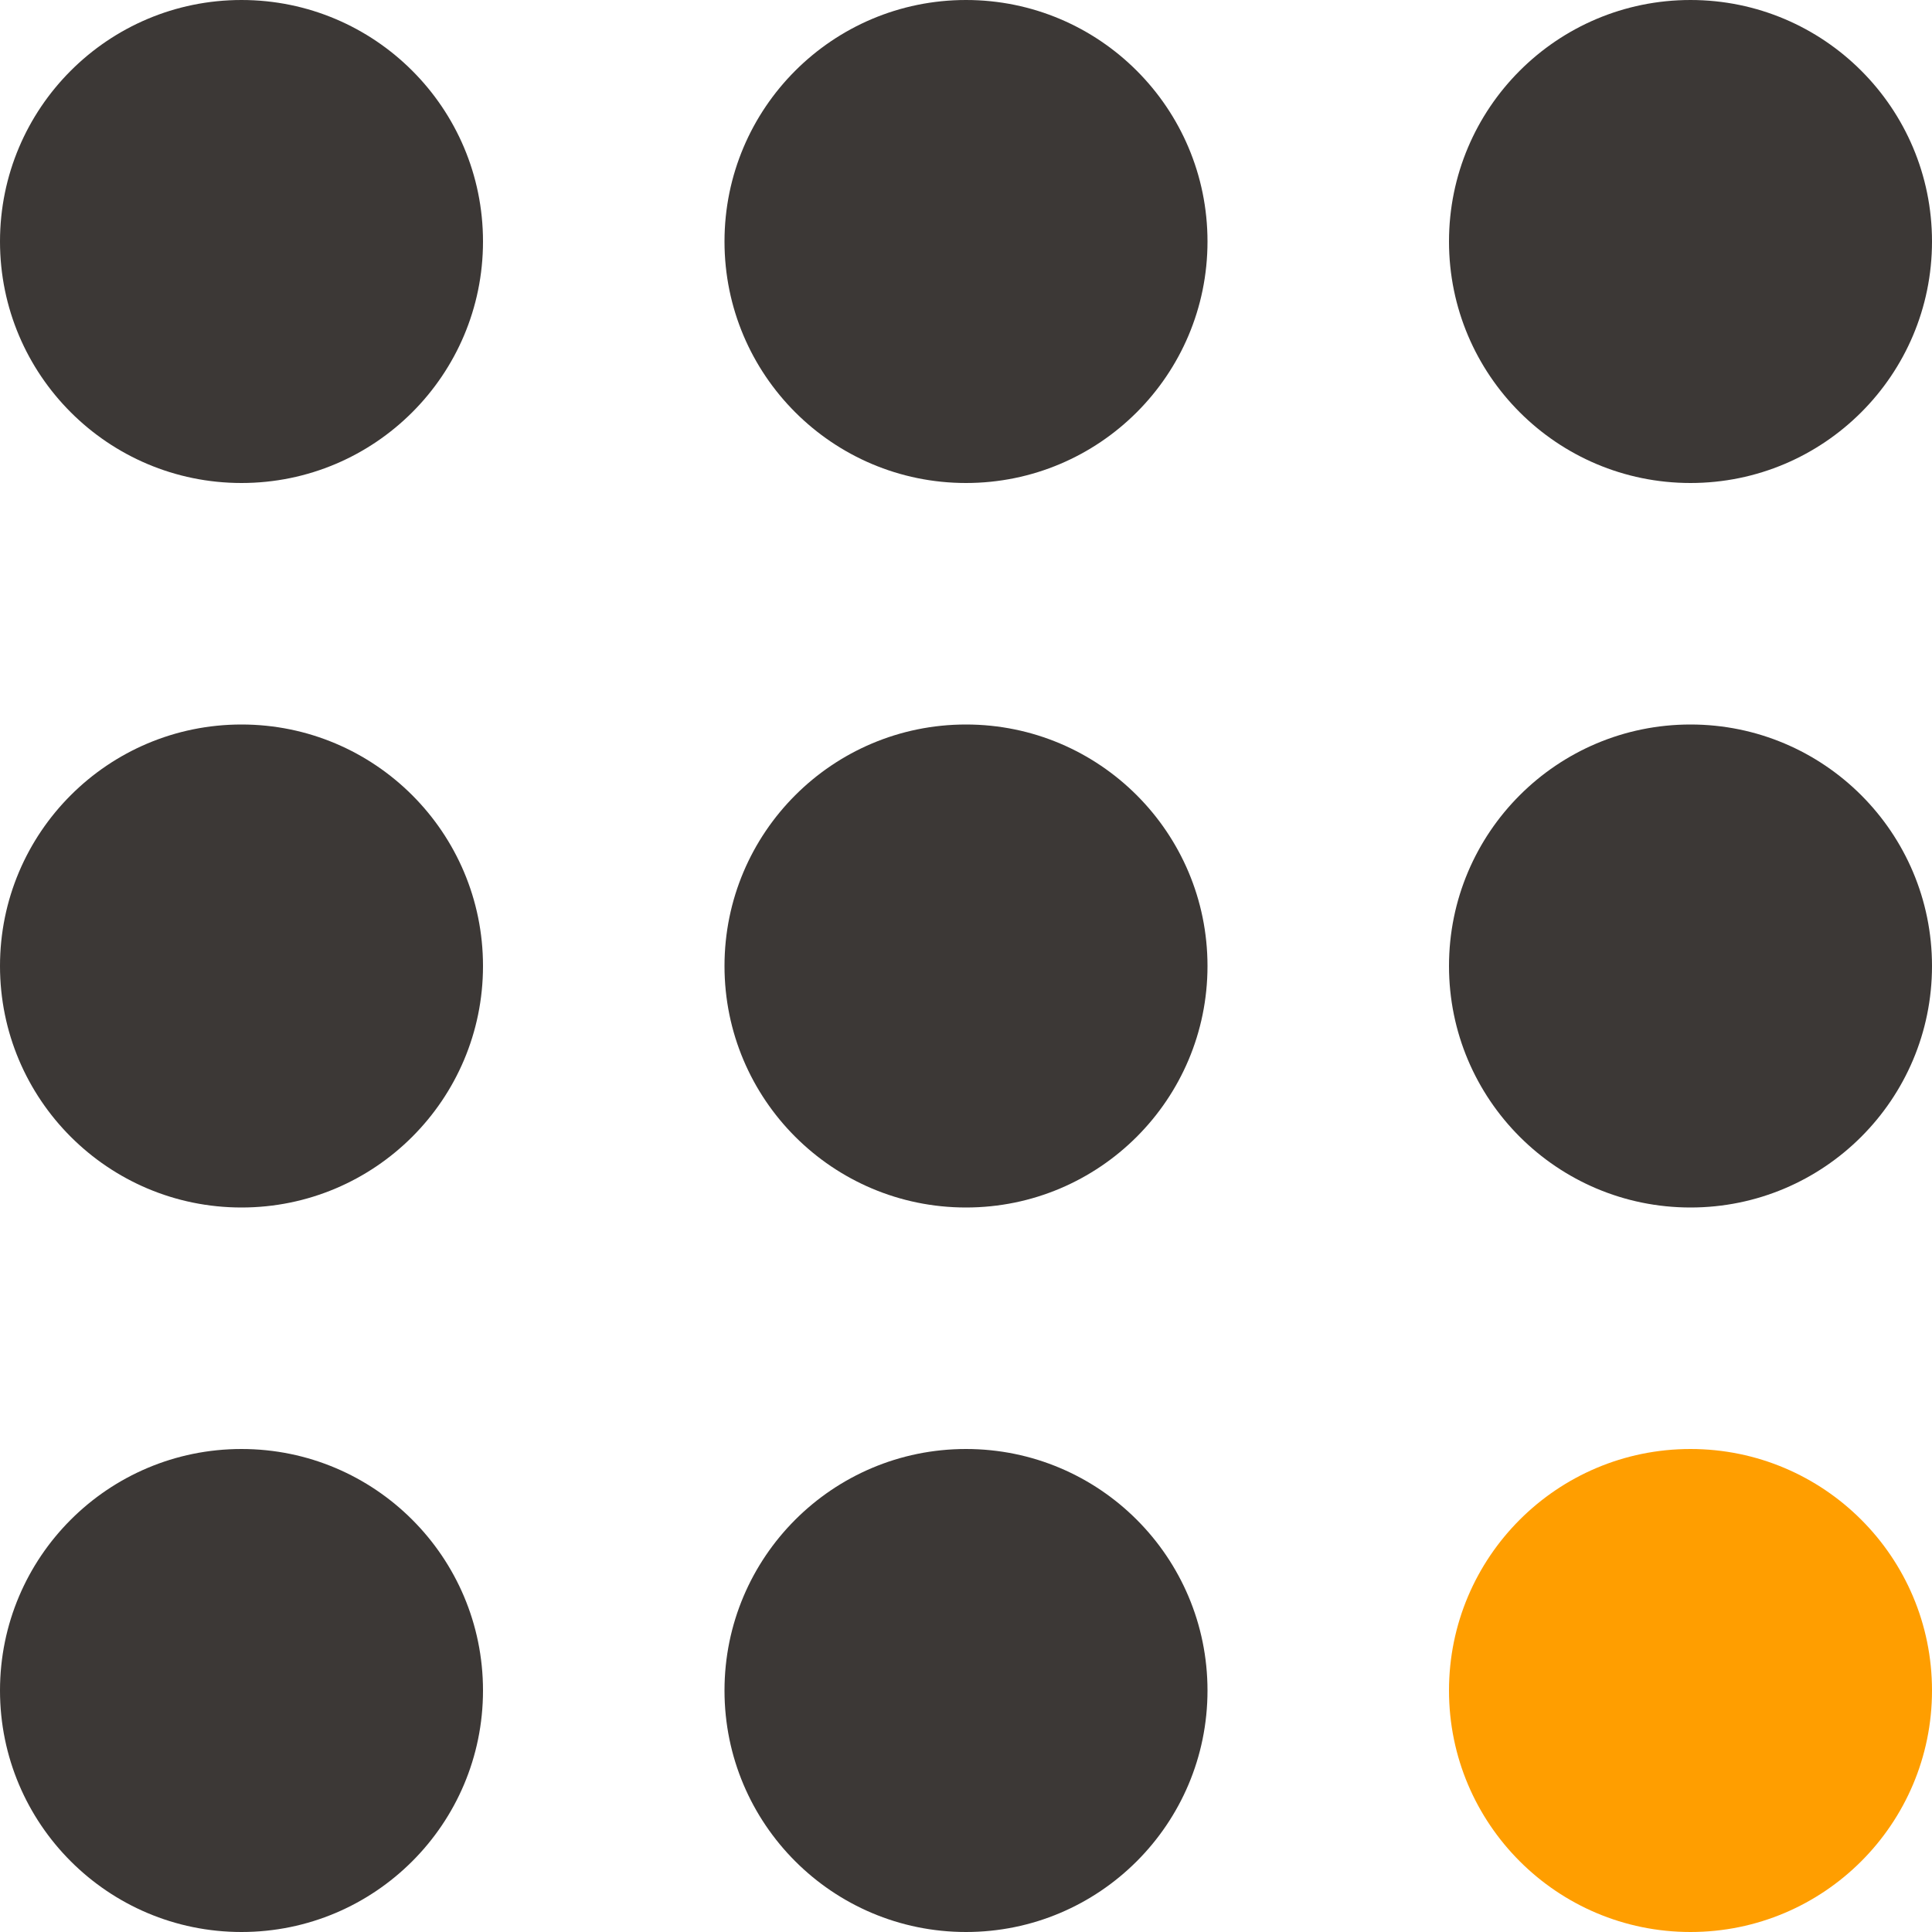 <svg width="400" height="400" viewBox="0 0 400 400" fill="none" xmlns="http://www.w3.org/2000/svg">
<g clip-path="url(#clip0_1_2)">
<circle cx="50" cy="50" r="50" fill="#3C3836"/>
<circle cx="200" cy="50" r="50" fill="#3C3836"/>
<circle cx="350" cy="50" r="50" fill="#3C3836"/>
<circle cx="50" cy="200" r="50" fill="#3C3836"/>
<circle cx="200" cy="200" r="50" fill="#3C3836"/>
<circle cx="350" cy="200" r="50" fill="#3C3836"/>
<circle cx="50" cy="350" r="50" fill="#3C3836"/>
<circle cx="200" cy="350" r="50" fill="#3C3836"/>
<circle cx="350" cy="350" r="50" fill="#FF9E00"/>
</g>
<defs>
<clipPath id="clip0_1_2">
<rect width="400" height="400" fill="white"/>
</clipPath>
</defs>
</svg>
